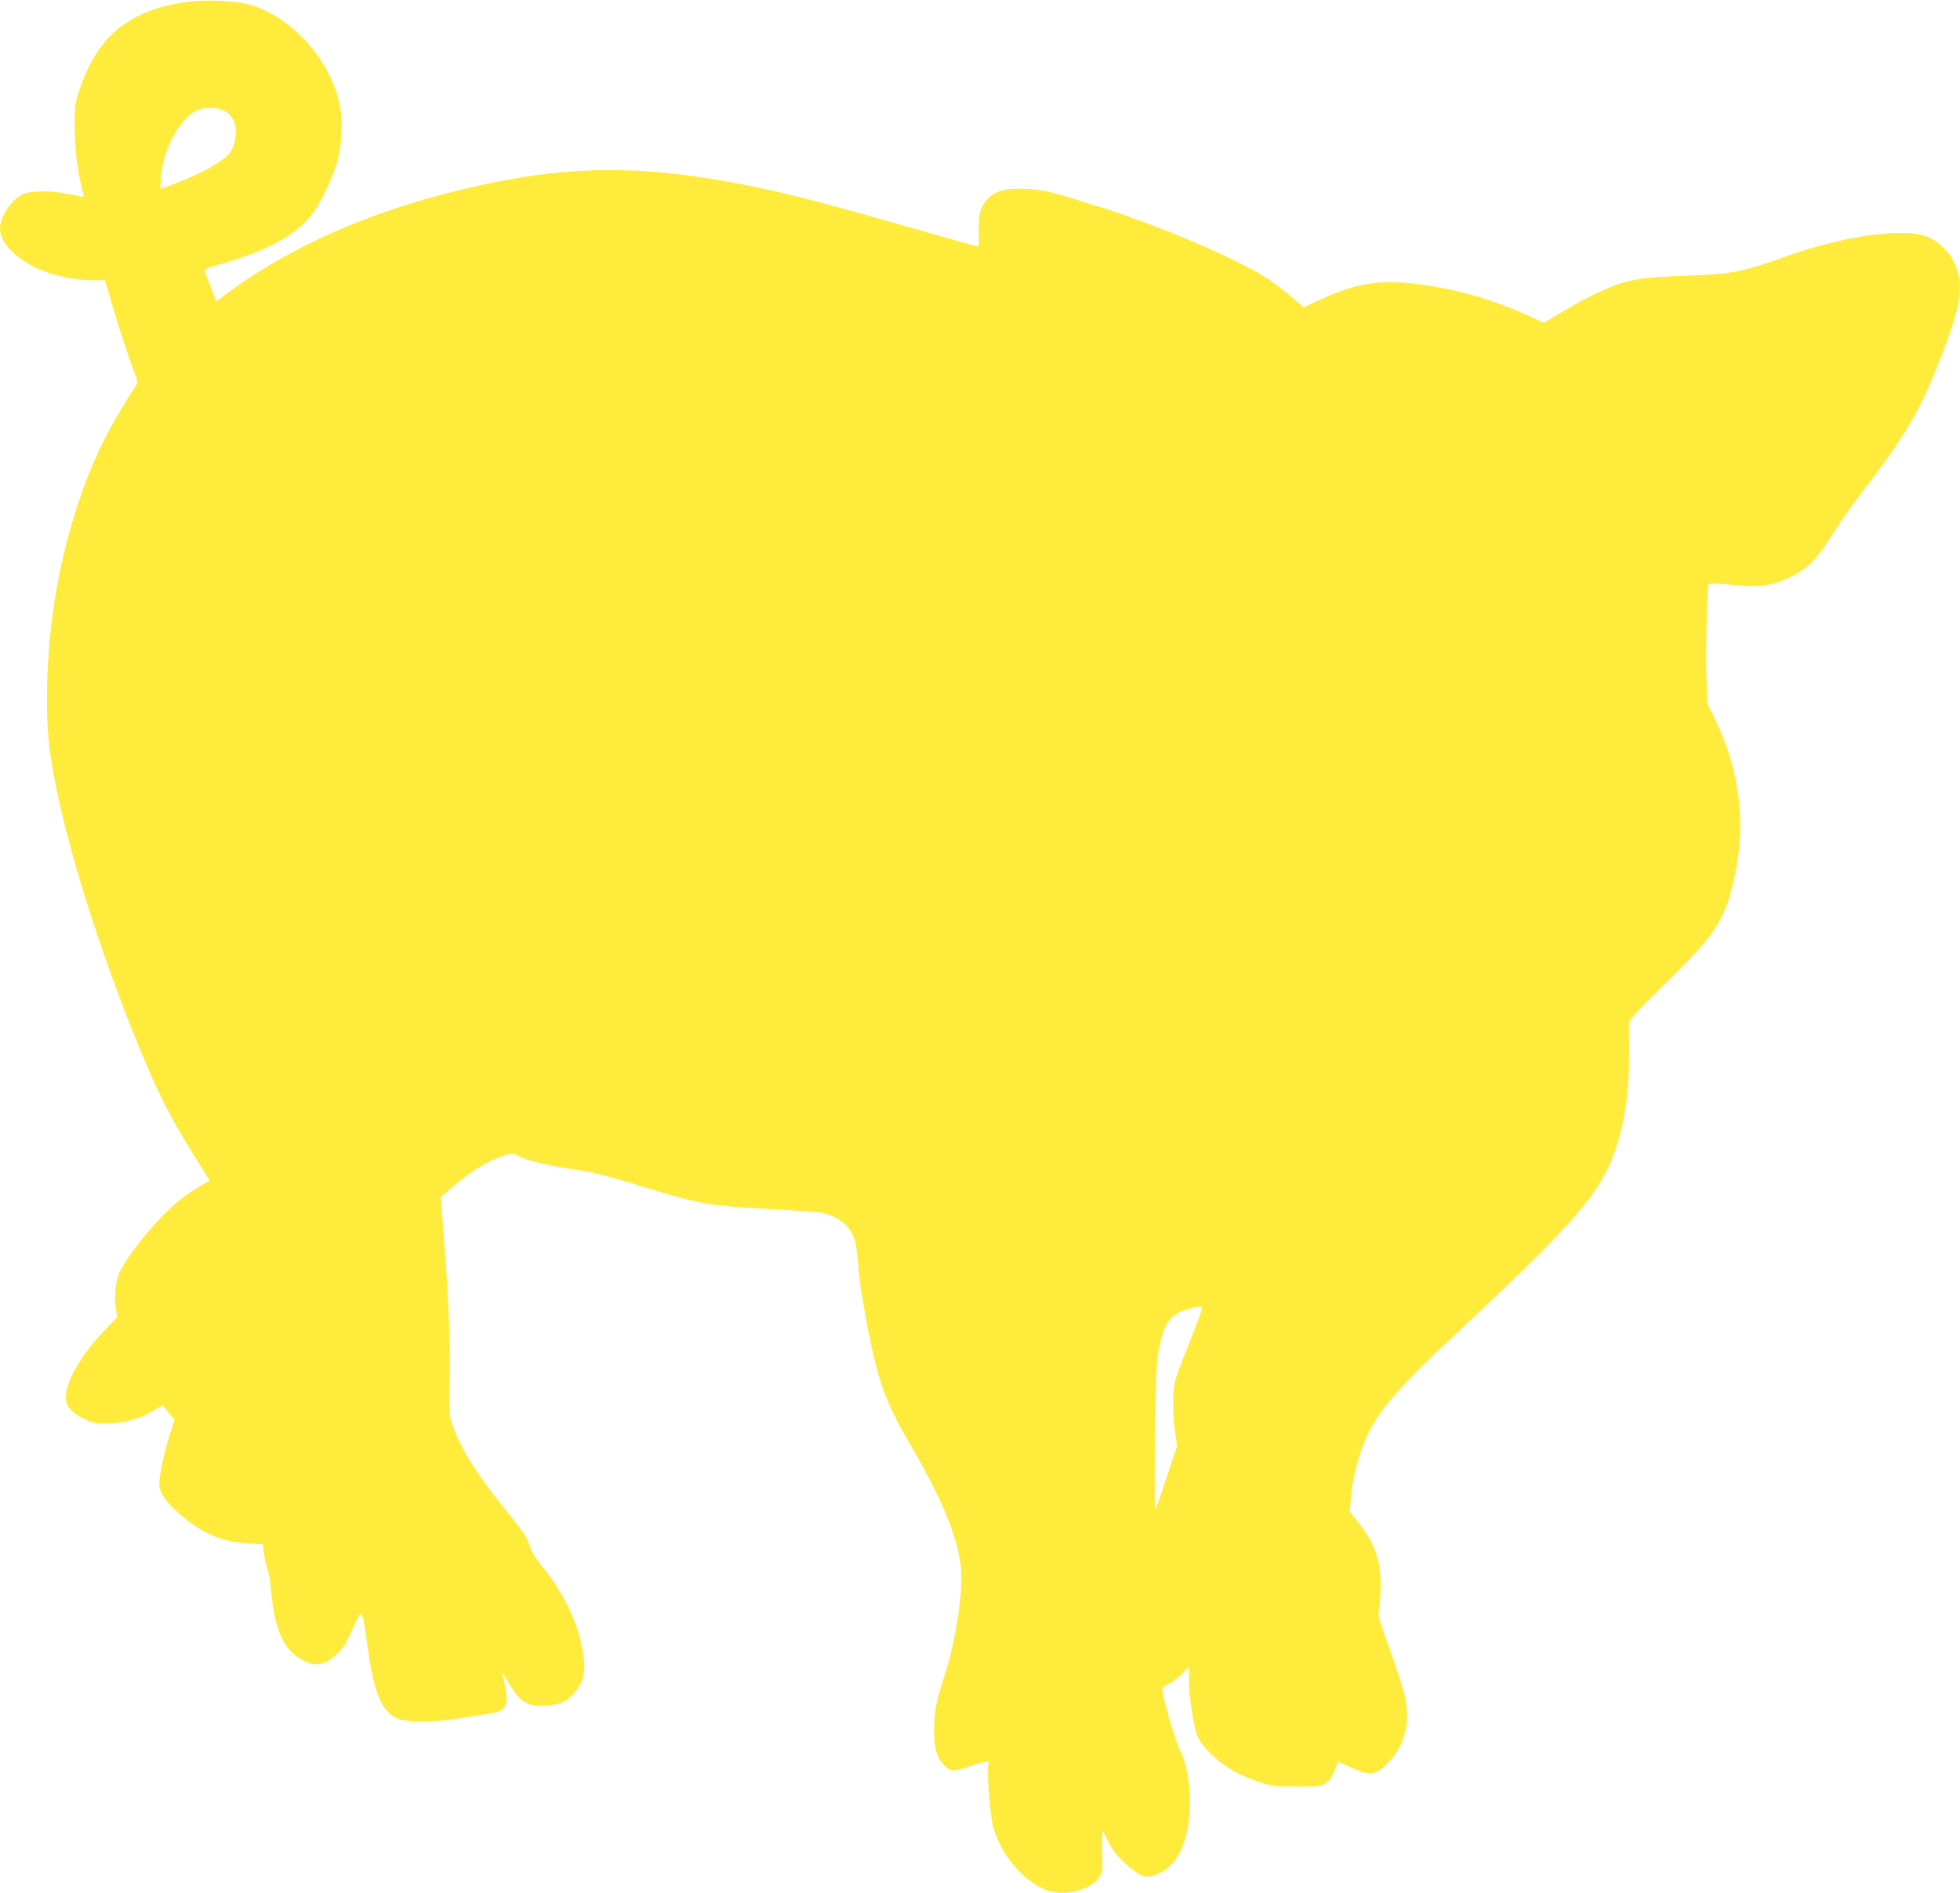 <?xml version="1.0" standalone="no"?>
<!DOCTYPE svg PUBLIC "-//W3C//DTD SVG 20010904//EN"
 "http://www.w3.org/TR/2001/REC-SVG-20010904/DTD/svg10.dtd">
<svg version="1.0" xmlns="http://www.w3.org/2000/svg"
 width="1280pt" height="1236pt" viewBox="0 0 1280 1236"
 preserveAspectRatio="xMidYMid meet">
<g transform="translate(0,1236) scale(0.1,-0.1)"
fill="#ffeb3b" stroke="none">
<path d="M1232 12349 c-392 -53 -599 -223 -718 -592 -24 -73 -26 -97 -26 -222
0 -139 19 -299 47 -405 8 -30 13 -55 12 -56 -1 -1 -40 6 -87 17 -118 26 -260
26 -315 -1 -70 -34 -144 -146 -145 -218 0 -76 55 -150 169 -224 113 -74 285
-118 461 -118 l56 0 34 -117 c46 -161 121 -393 155 -477 20 -51 25 -74 18 -85
-149 -231 -227 -377 -302 -559 -182 -446 -283 -969 -284 -1477 -1 -234 11
-349 59 -592 95 -480 333 -1211 594 -1823 103 -241 174 -373 358 -666 l51 -81
-97 -59 c-70 -43 -127 -89 -207 -169 -116 -116 -259 -305 -289 -385 -22 -57
-31 -161 -19 -227 l10 -52 -86 -89 c-150 -155 -251 -331 -251 -438 0 -54 40
-100 119 -138 59 -28 75 -31 156 -30 108 1 225 35 307 90 34 23 54 31 57 23 2
-6 19 -29 38 -50 l34 -38 -31 -93 c-34 -105 -70 -268 -70 -322 0 -52 29 -102
97 -167 154 -148 299 -216 479 -226 l101 -6 6 -58 c4 -31 14 -77 23 -101 9
-23 20 -86 24 -138 20 -237 72 -369 173 -439 100 -68 165 -64 255 18 44 40 61
66 100 156 26 59 51 107 57 107 14 -1 22 -40 49 -238 40 -292 97 -416 208
-449 78 -23 240 -19 409 9 79 13 166 27 193 31 92 13 113 60 81 190 -20 85
-19 87 18 22 78 -139 132 -174 256 -162 99 9 128 22 179 80 62 70 78 134 63
243 -29 203 -119 397 -273 588 -40 50 -69 97 -77 125 -16 58 -44 99 -174 260
-179 220 -286 395 -336 548 -19 59 -20 79 -15 270 7 224 -5 526 -37 940 l-20
265 43 38 c137 122 258 198 369 233 54 17 56 17 95 -3 56 -28 179 -59 337 -83
160 -24 236 -43 482 -119 363 -112 435 -124 843 -145 158 -8 307 -20 330 -25
105 -25 181 -93 206 -182 8 -29 17 -102 21 -163 6 -119 69 -472 116 -653 44
-171 99 -300 200 -472 235 -399 343 -663 356 -871 10 -165 -42 -481 -117 -706
-46 -140 -60 -217 -60 -339 0 -108 18 -170 65 -219 39 -42 61 -44 153 -12 37
13 84 27 104 31 l37 7 -6 -34 c-8 -53 15 -337 33 -397 64 -218 252 -410 418
-427 103 -11 232 35 274 98 22 32 23 42 20 167 -2 72 0 132 3 132 3 0 16 -23
30 -52 30 -64 75 -120 142 -176 83 -68 105 -75 167 -55 147 48 230 217 230
474 0 147 -20 252 -65 343 -30 62 -115 352 -115 397 0 9 18 24 42 35 23 10 62
39 87 65 l46 47 0 -97 c0 -86 20 -230 46 -333 13 -51 61 -111 144 -181 77 -64
147 -101 275 -144 79 -26 96 -28 242 -28 142 0 159 2 184 21 31 23 37 31 64
96 l19 47 75 -35 c133 -63 175 -57 259 36 105 117 137 249 103 420 -10 45 -54
185 -100 311 -60 165 -80 232 -73 244 5 9 11 70 13 136 7 189 -31 305 -146
450 l-56 70 9 95 c14 164 70 350 144 476 77 132 231 300 532 581 792 739 960
933 1054 1222 62 186 89 389 86 647 l-1 177 35 43 c19 24 129 135 244 248 292
287 352 383 412 662 75 348 32 694 -129 1023 l-49 100 -6 153 c-7 159 3 613
14 629 4 6 60 4 146 -5 183 -19 264 -9 381 48 118 57 182 121 278 277 44 70
123 184 176 253 316 409 412 576 563 980 96 257 115 375 81 490 -29 98 -101
181 -192 222 -143 64 -537 12 -907 -119 -309 -110 -368 -122 -675 -133 -324
-12 -397 -26 -595 -120 -55 -26 -152 -79 -217 -118 l-116 -70 -62 29 c-266
126 -536 202 -815 230 -220 22 -365 -6 -596 -113 l-95 -45 -75 65 c-41 36
-111 89 -155 119 -205 133 -694 343 -1104 473 -317 100 -362 111 -476 117
-130 7 -203 -12 -255 -67 -47 -49 -61 -104 -57 -218 2 -51 0 -92 -5 -92 -4 0
-213 59 -465 131 -556 159 -787 219 -1042 269 -734 146 -1245 133 -1955 -50
-584 -150 -1094 -386 -1486 -689 l-26 -20 -35 92 c-19 51 -38 99 -42 107 -5
12 17 22 111 48 298 84 496 193 595 329 50 67 121 212 153 313 39 120 47 310
17 428 -72 282 -320 548 -582 622 -88 25 -283 34 -398 19z m239 -716 c67 -39
87 -126 53 -226 -18 -53 -49 -81 -161 -146 -63 -36 -219 -104 -292 -126 l-24
-7 5 78 c12 184 135 403 246 439 57 18 131 13 173 -12z m6379 -7815 c-1 -12
-42 -123 -141 -373 -39 -102 -43 -118 -47 -220 -2 -62 3 -153 11 -208 l14 -99
-69 -205 c-37 -113 -71 -209 -74 -212 -4 -3 -4 208 -1 469 5 375 9 494 22 563
33 181 73 243 179 276 73 23 106 25 106 9z"/>
</g>
</svg>
